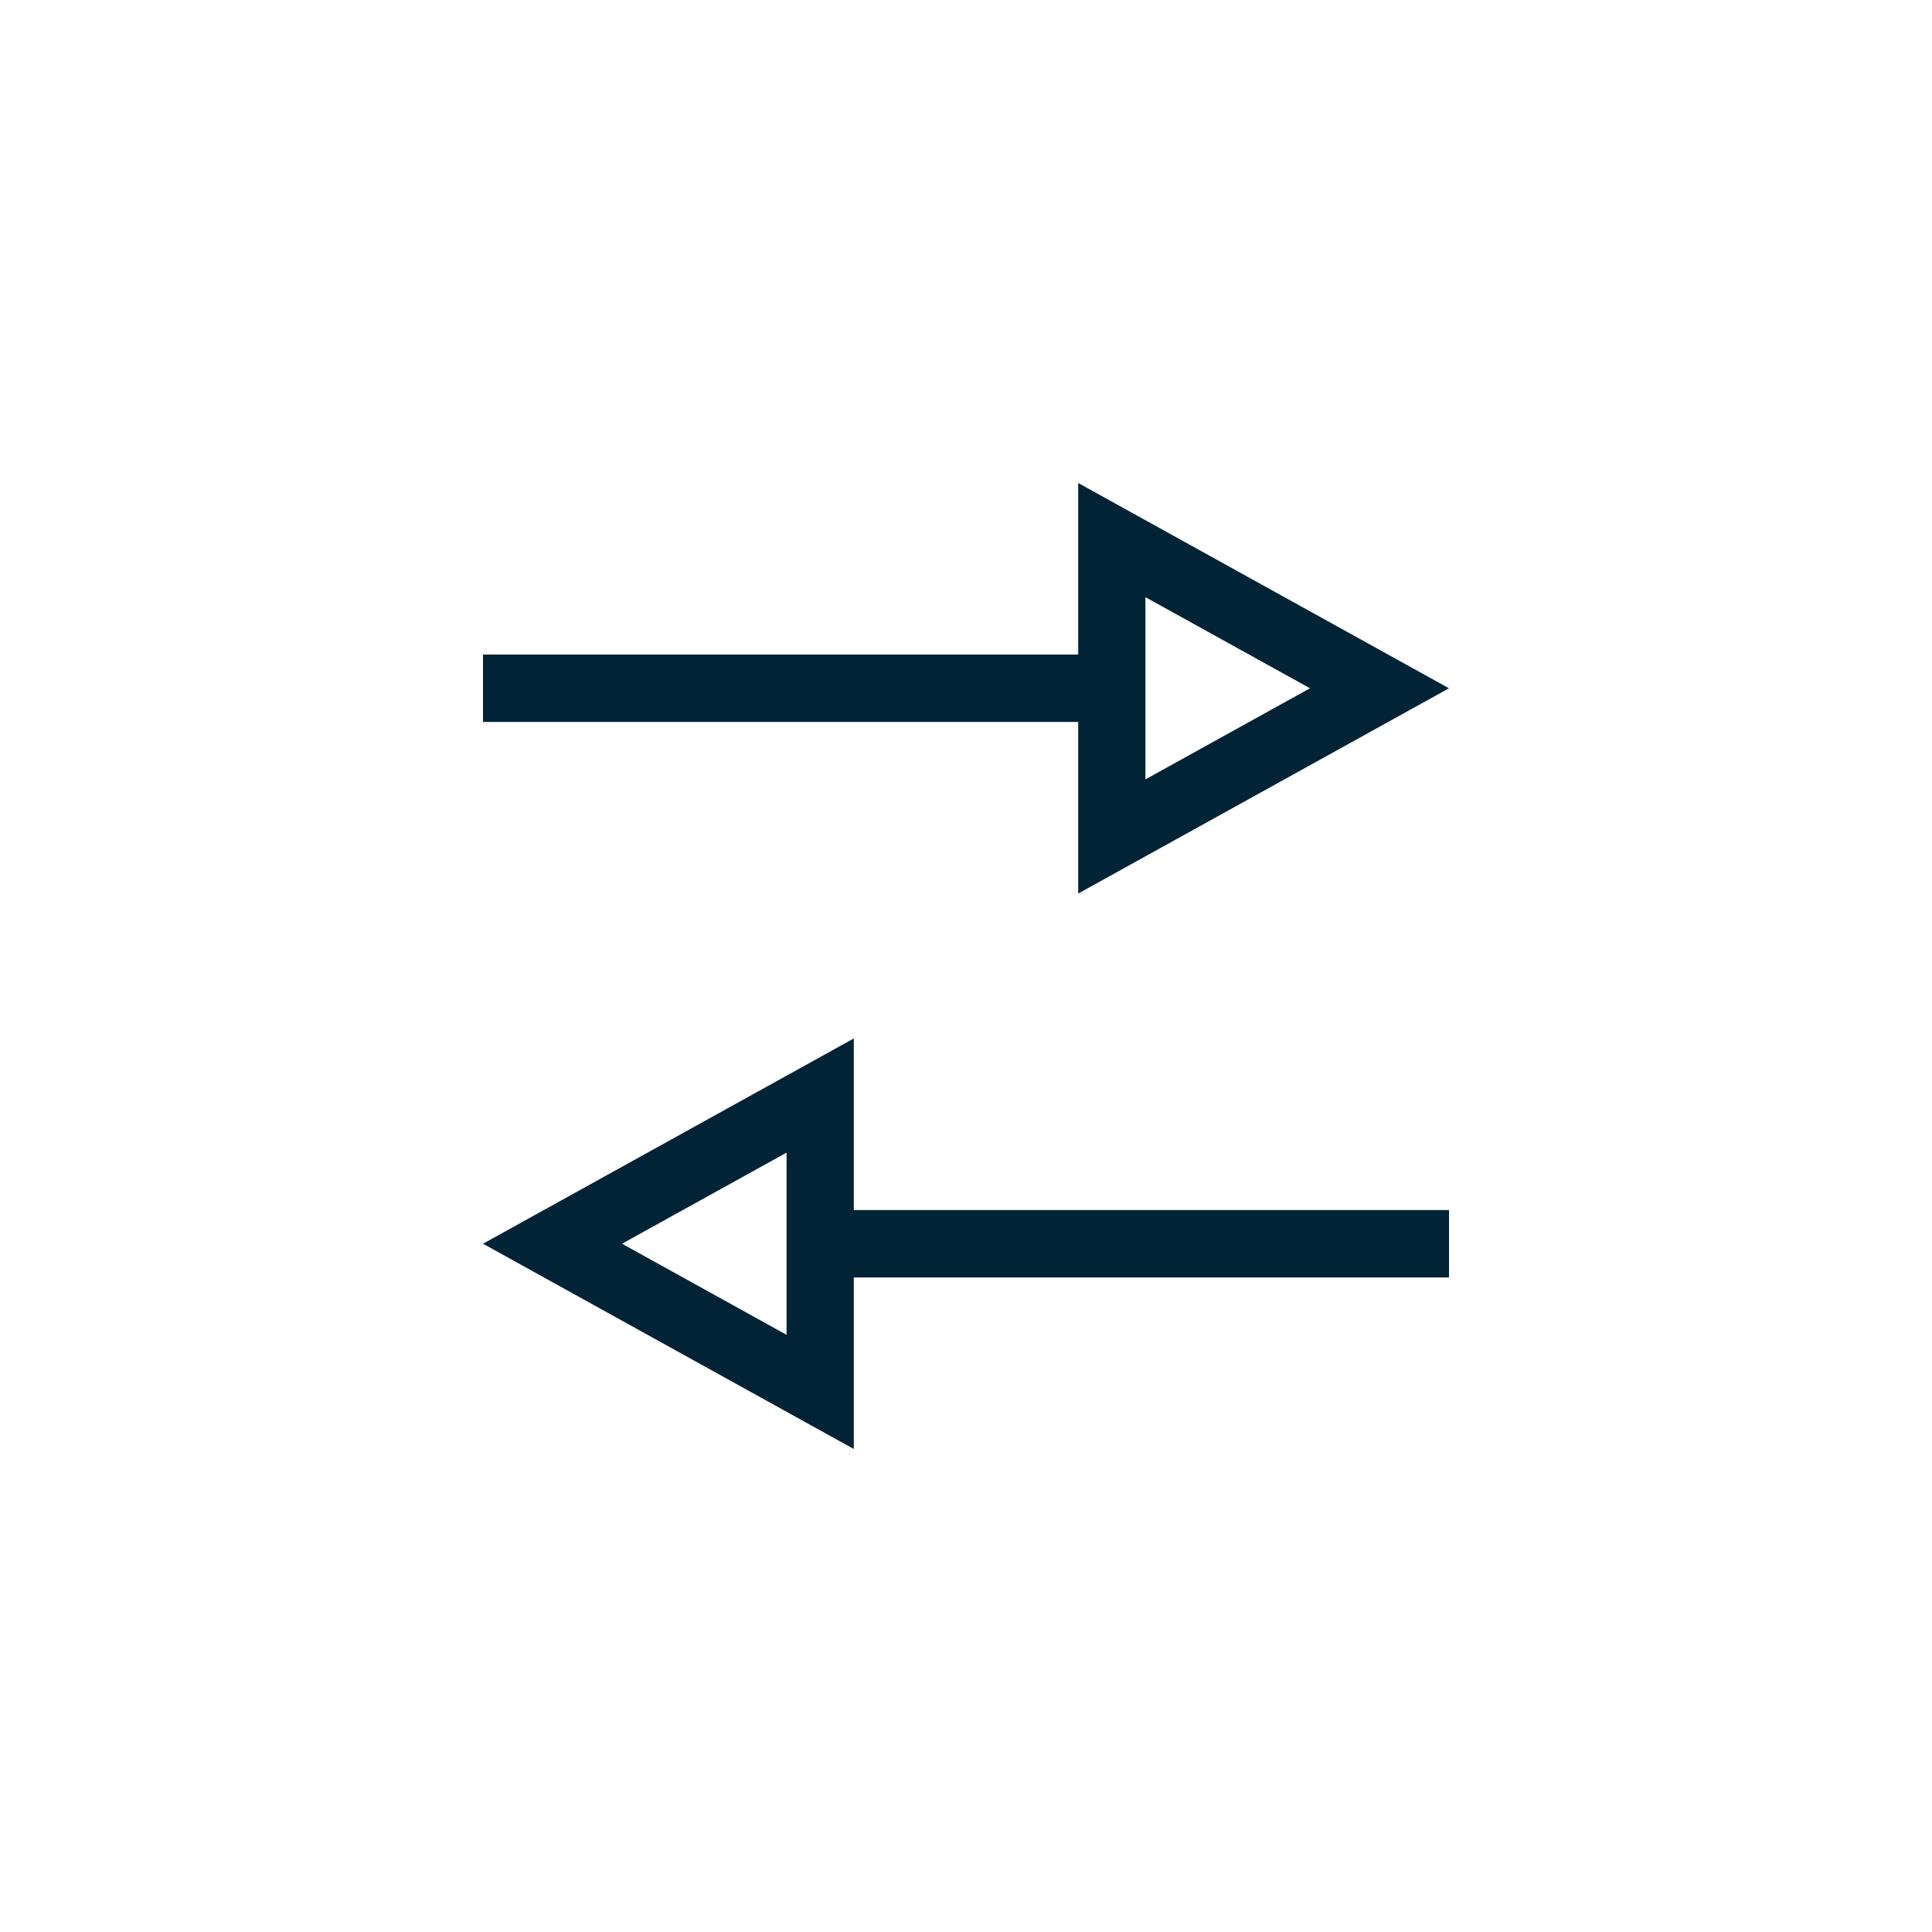 <?xml version="1.0" encoding="utf-8"?>
<!-- Generator: Adobe Illustrator 23.0.3, SVG Export Plug-In . SVG Version: 6.00 Build 0)  -->
<svg version="1.1" xmlns="http://www.w3.org/2000/svg" xmlns:xlink="http://www.w3.org/1999/xlink" x="0px" y="0px"
	 viewBox="0 0 40 40" style="enable-background:new 0 0 40 40;" xml:space="preserve">
<style type="text/css">
	.st0{fill:#002436;}
</style>
<g id="Layer_2">
</g>
<g id="Layer_1">
	<title>Icons/trip_type_one-way</title>
	<desc>Created with Sketch.</desc>
	<g>
		<path class="st0" d="M22.323,18.5L30,14.25L22.323,10v3.552H10v1.395h12.323V18.5z M23.715,14.25v-1.886l3.407,1.886l-3.407,1.886
			V14.25z"/>
		<path class="st0" d="M17.677,21.5L10,25.75L17.677,30v-3.552H30v-1.395H17.677V21.5z M16.285,25.75v1.886l-3.407-1.886
			l3.407-1.886V25.75z"/>
	</g>
</g>
</svg>
